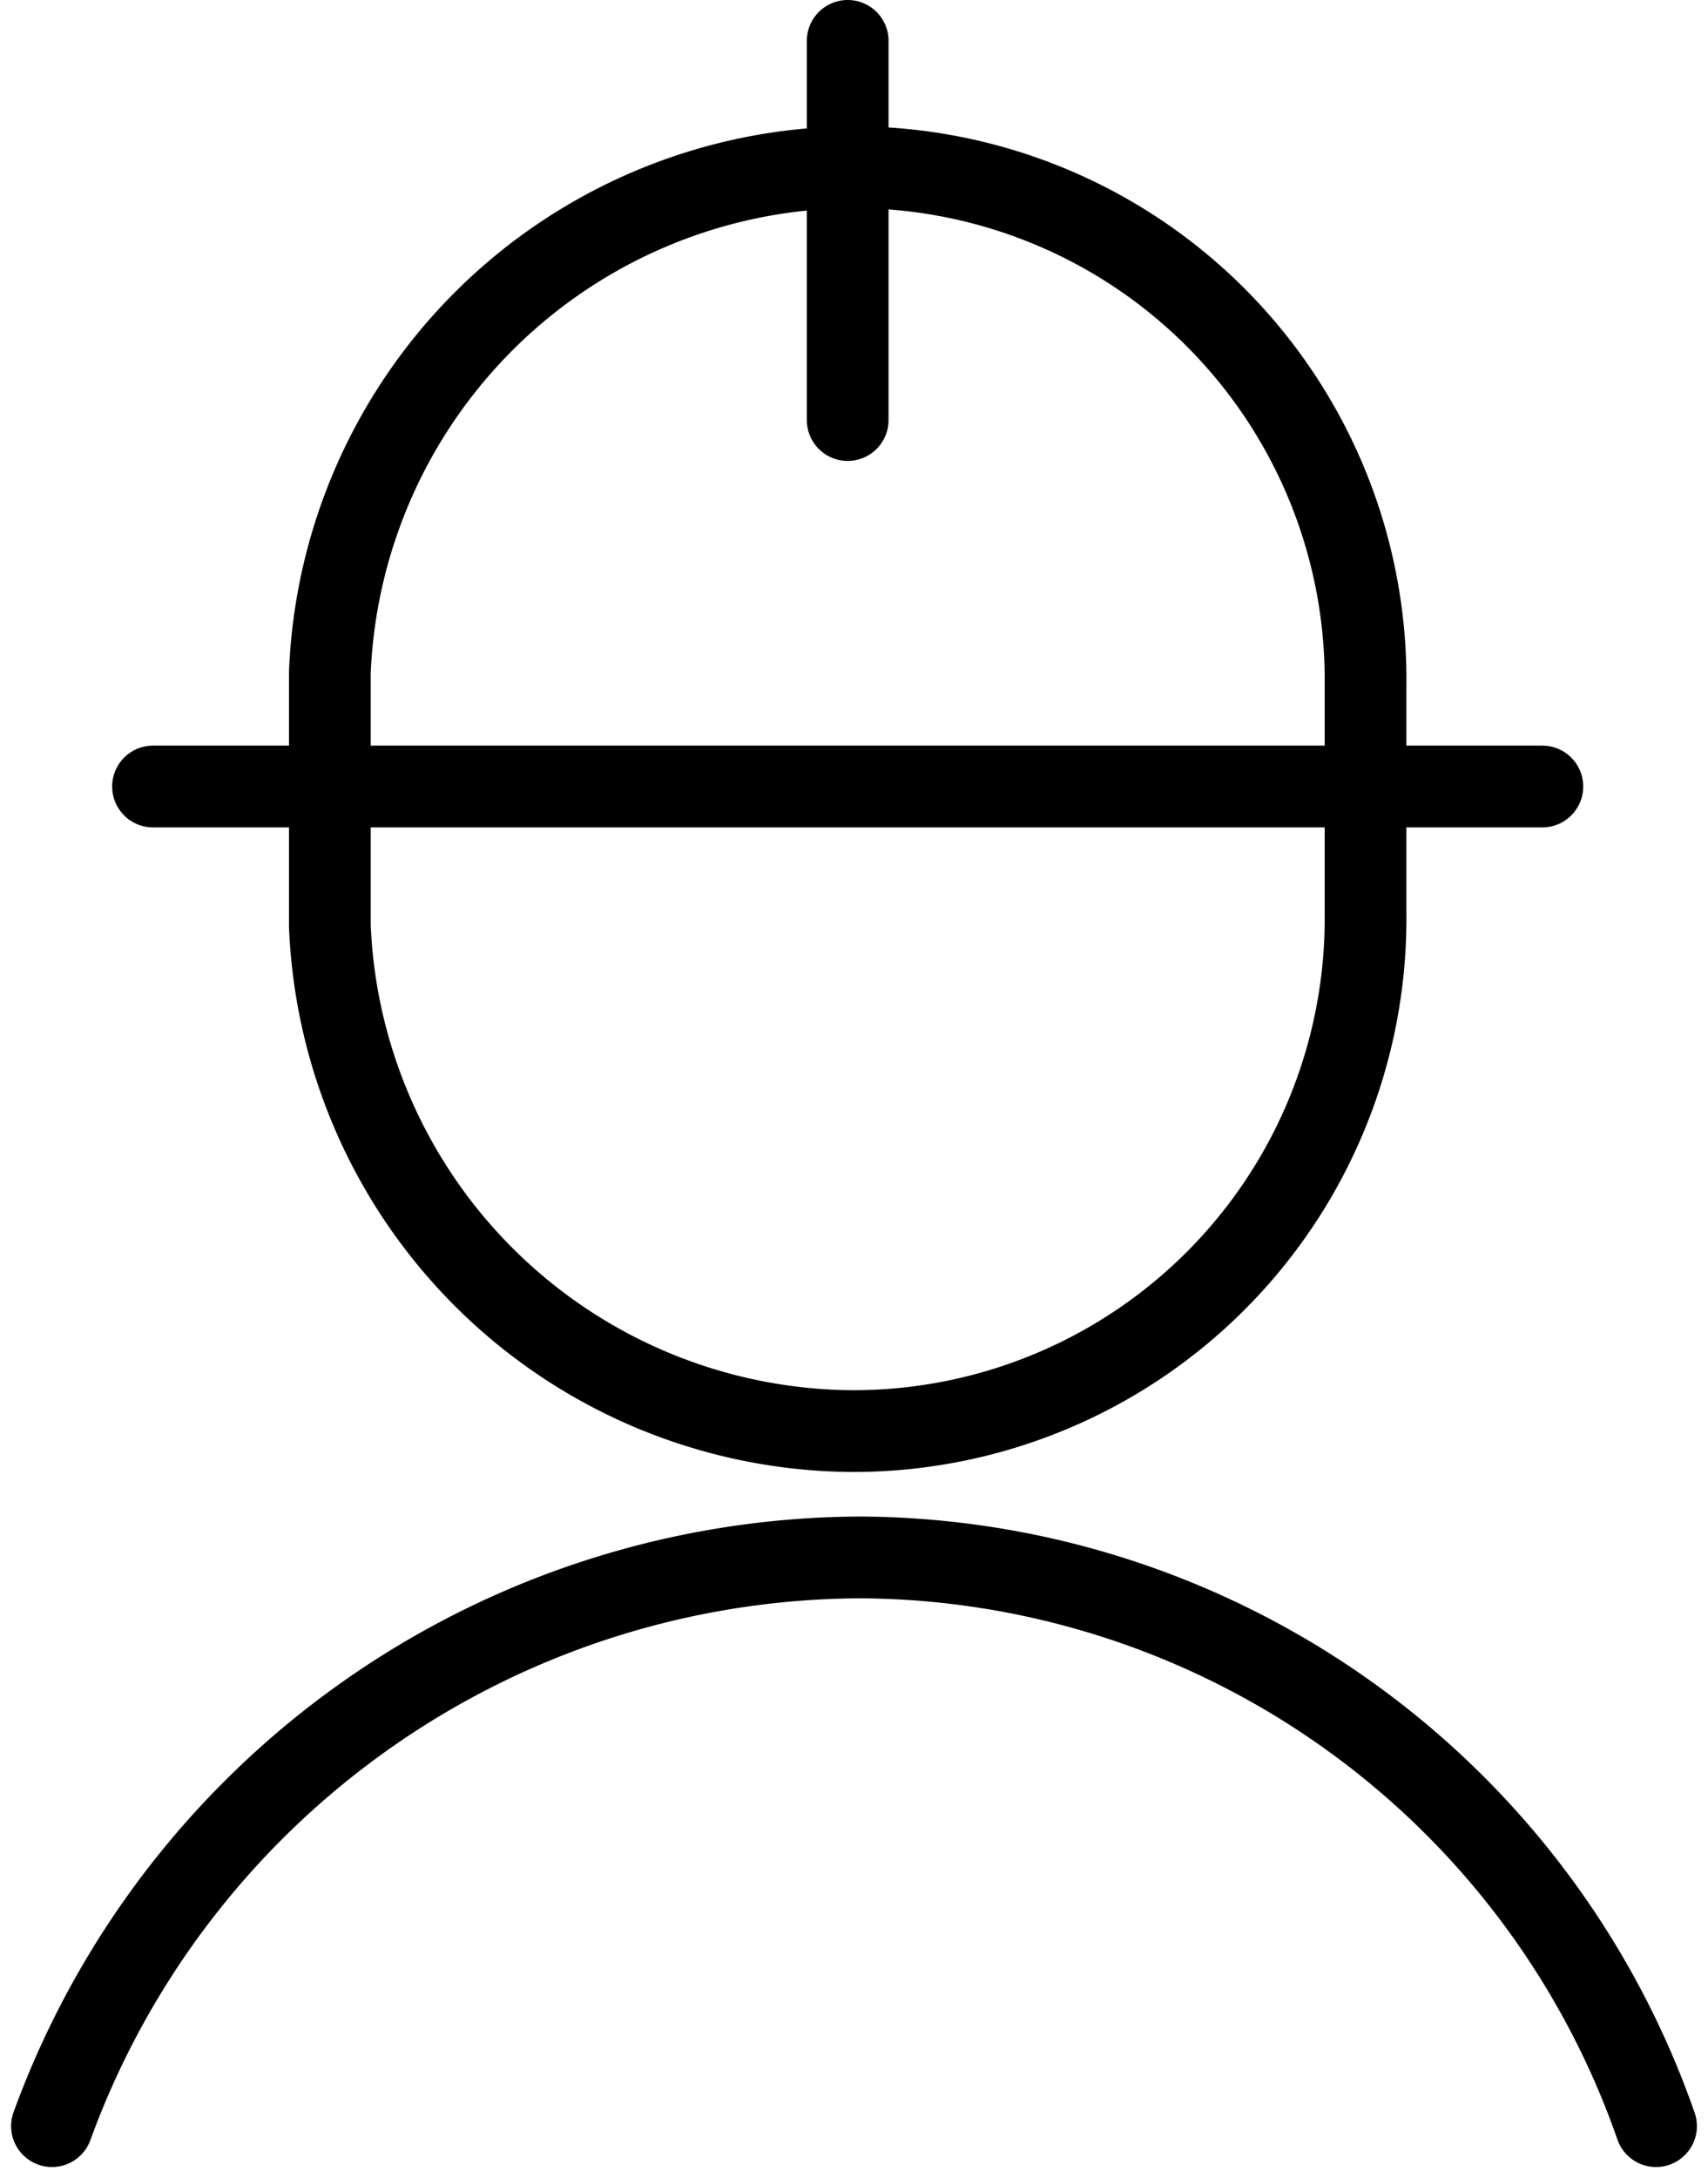 <svg xmlns="http://www.w3.org/2000/svg" width="41.799" height="53.272" viewBox="0 0 41.799 53.272">
  <g id="Grupo_995" data-name="Grupo 995" transform="translate(0.272 -2.25)">
    <path id="Caminho_2009" data-name="Caminho 2009" d="M40.255,29.159A20.736,20.736,0,0,0,20.782,15.25,21.14,21.14,0,0,0,1,29.159" transform="translate(0 25.091)" fill="none" stroke="#000" stroke-linecap="round" stroke-linejoin="round" stroke-miterlimit="10" stroke-width="2"/>
    <path id="Caminho_2010" data-name="Caminho 2010" d="M18.8,12.523V3.25M1.8,21.486h34m-29.673,3.4A12.878,12.878,0,0,0,18.8,37.25,12.534,12.534,0,0,0,31.473,24.577V19.014A12.534,12.534,0,0,0,18.8,6.341,12.878,12.878,0,0,0,6.127,18.7v6.182Z" transform="translate(1.673)" fill="none" stroke="#000" stroke-linecap="round" stroke-linejoin="round" stroke-miterlimit="10" stroke-width="2"/>
  </g>
</svg>
